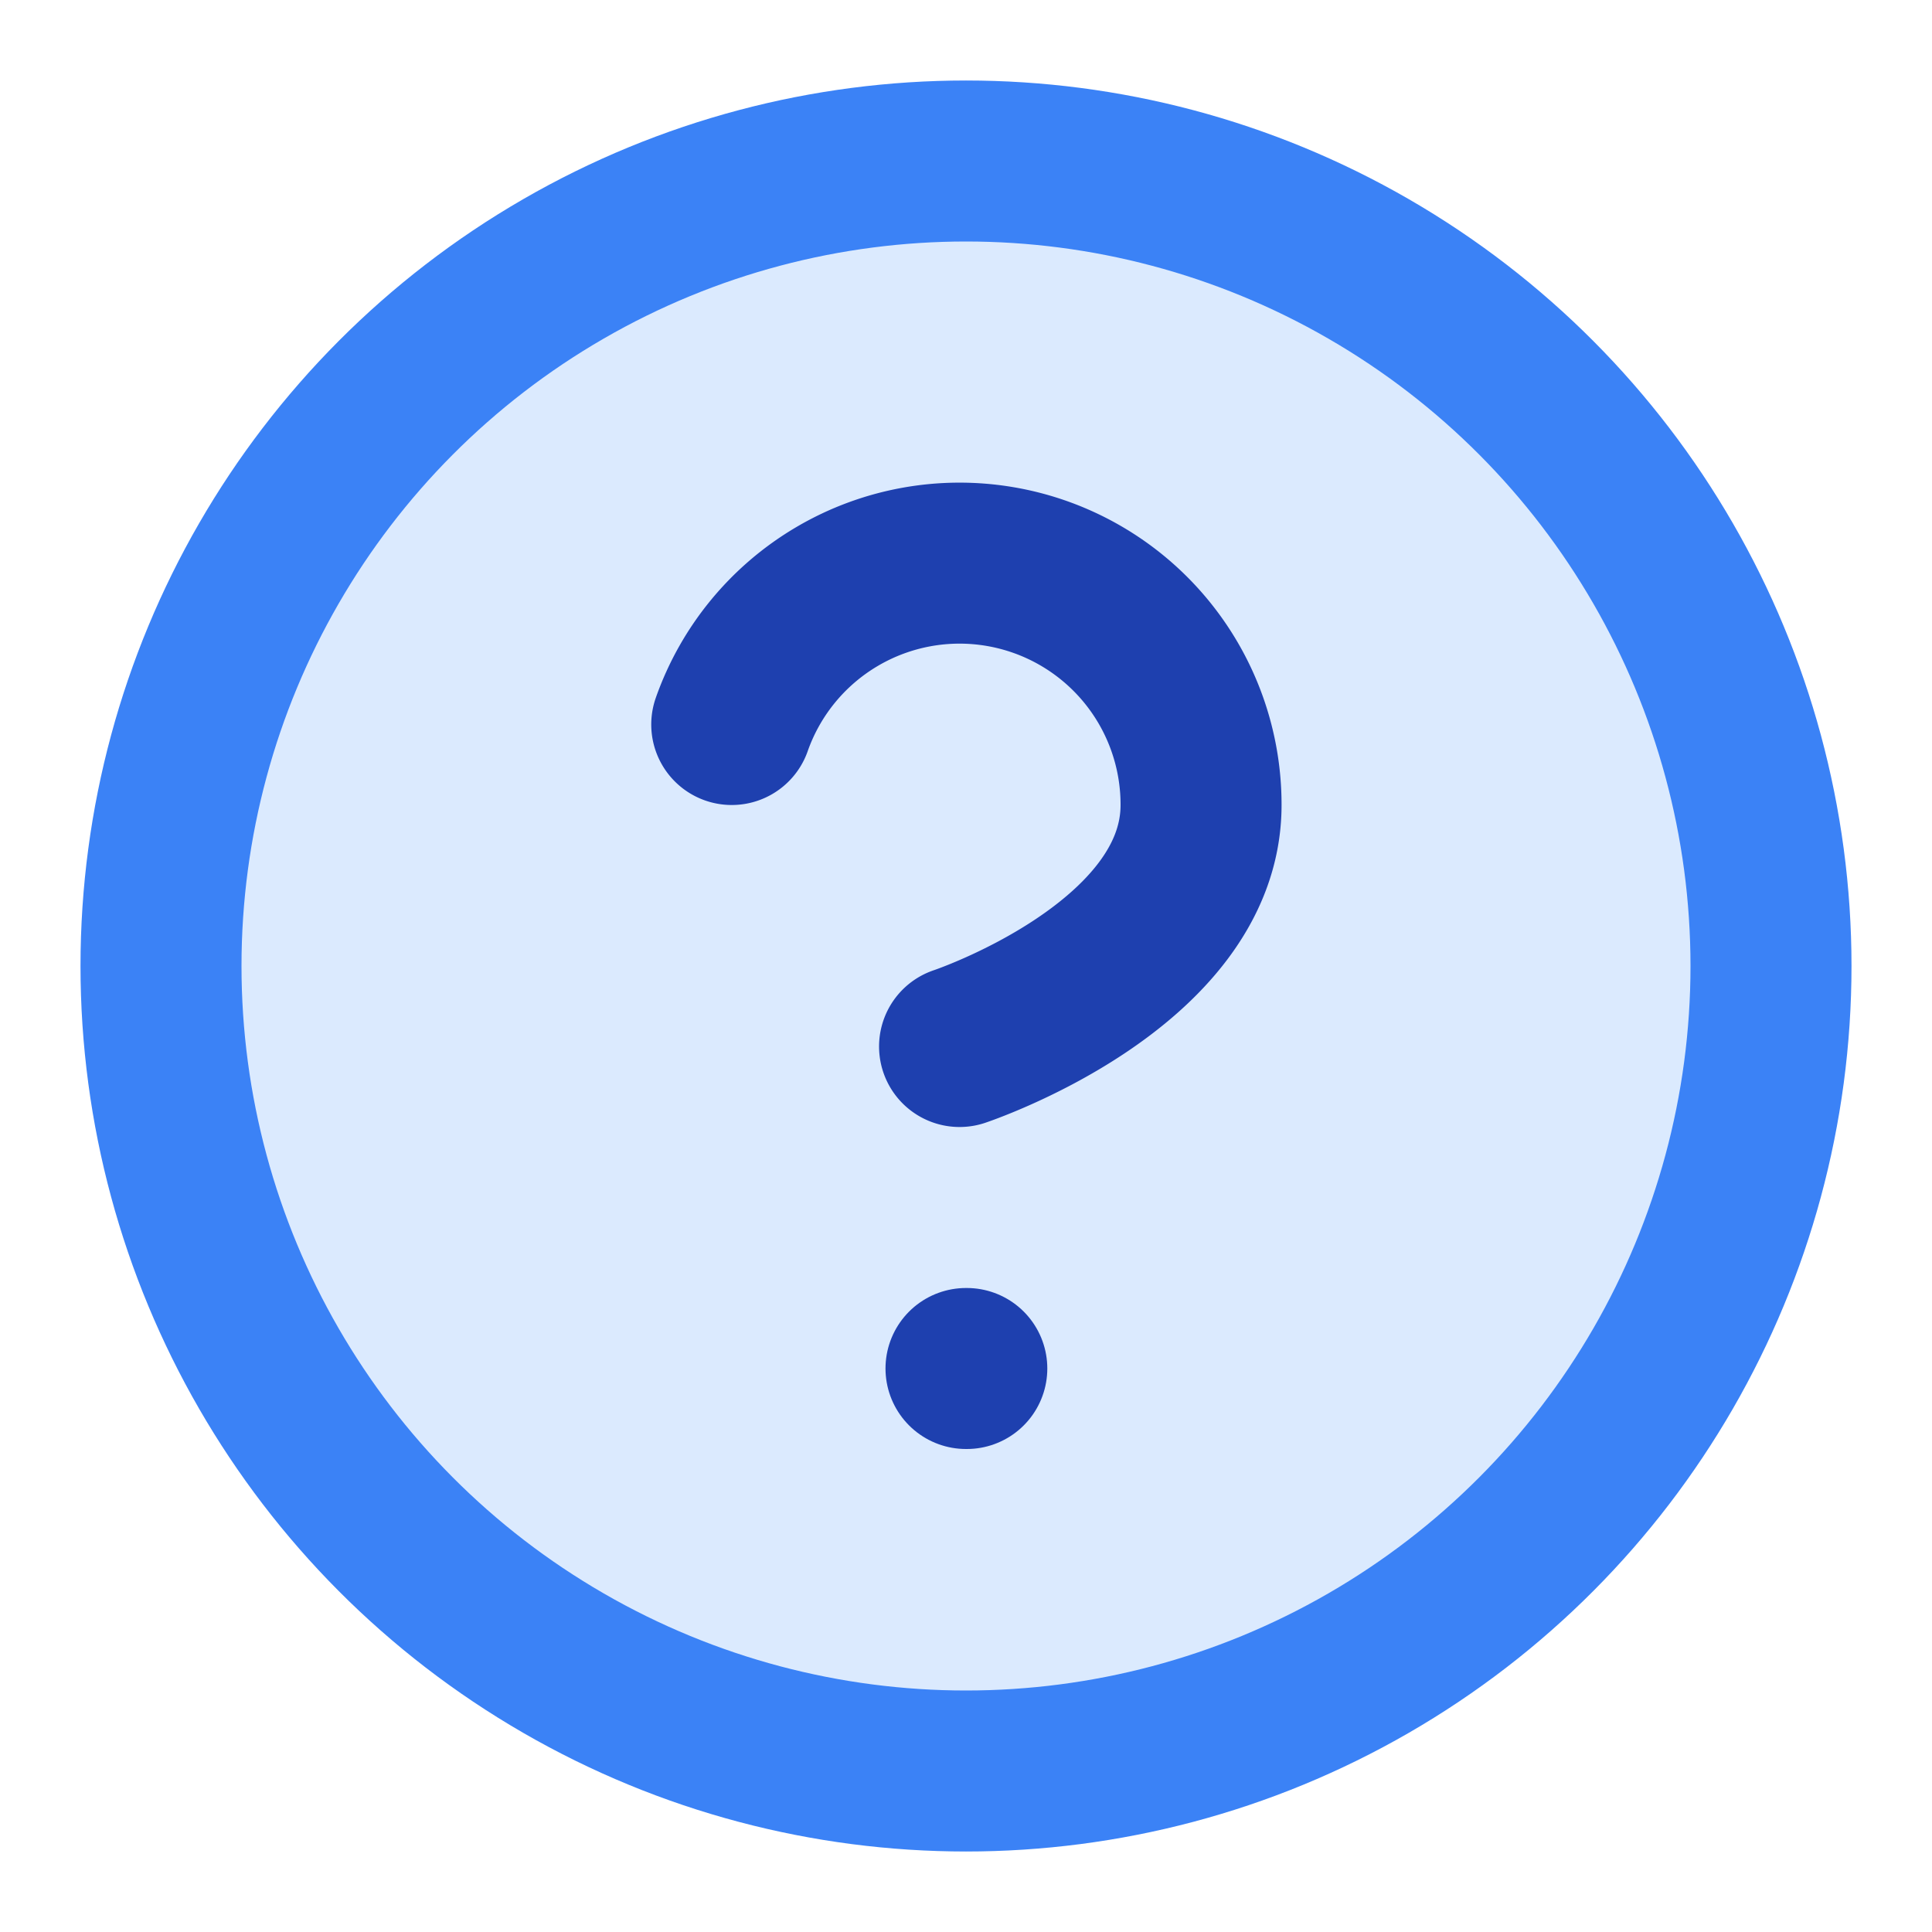 <svg xmlns="http://www.w3.org/2000/svg" viewBox="0 0 24 24" fill="none" stroke="#3b82f6" stroke-width="2" stroke-linecap="round" stroke-linejoin="round">
  <circle cx="12" cy="12" r="10" fill="#dbeafe"/>
  <path d="M9.09 9a3 3 0 0 1 5.83 1c0 2-3 3-3 3" stroke="#1e40af"/>
  <line x1="12" y1="17" x2="12.01" y2="17" stroke="#1e40af"/>
</svg> 
